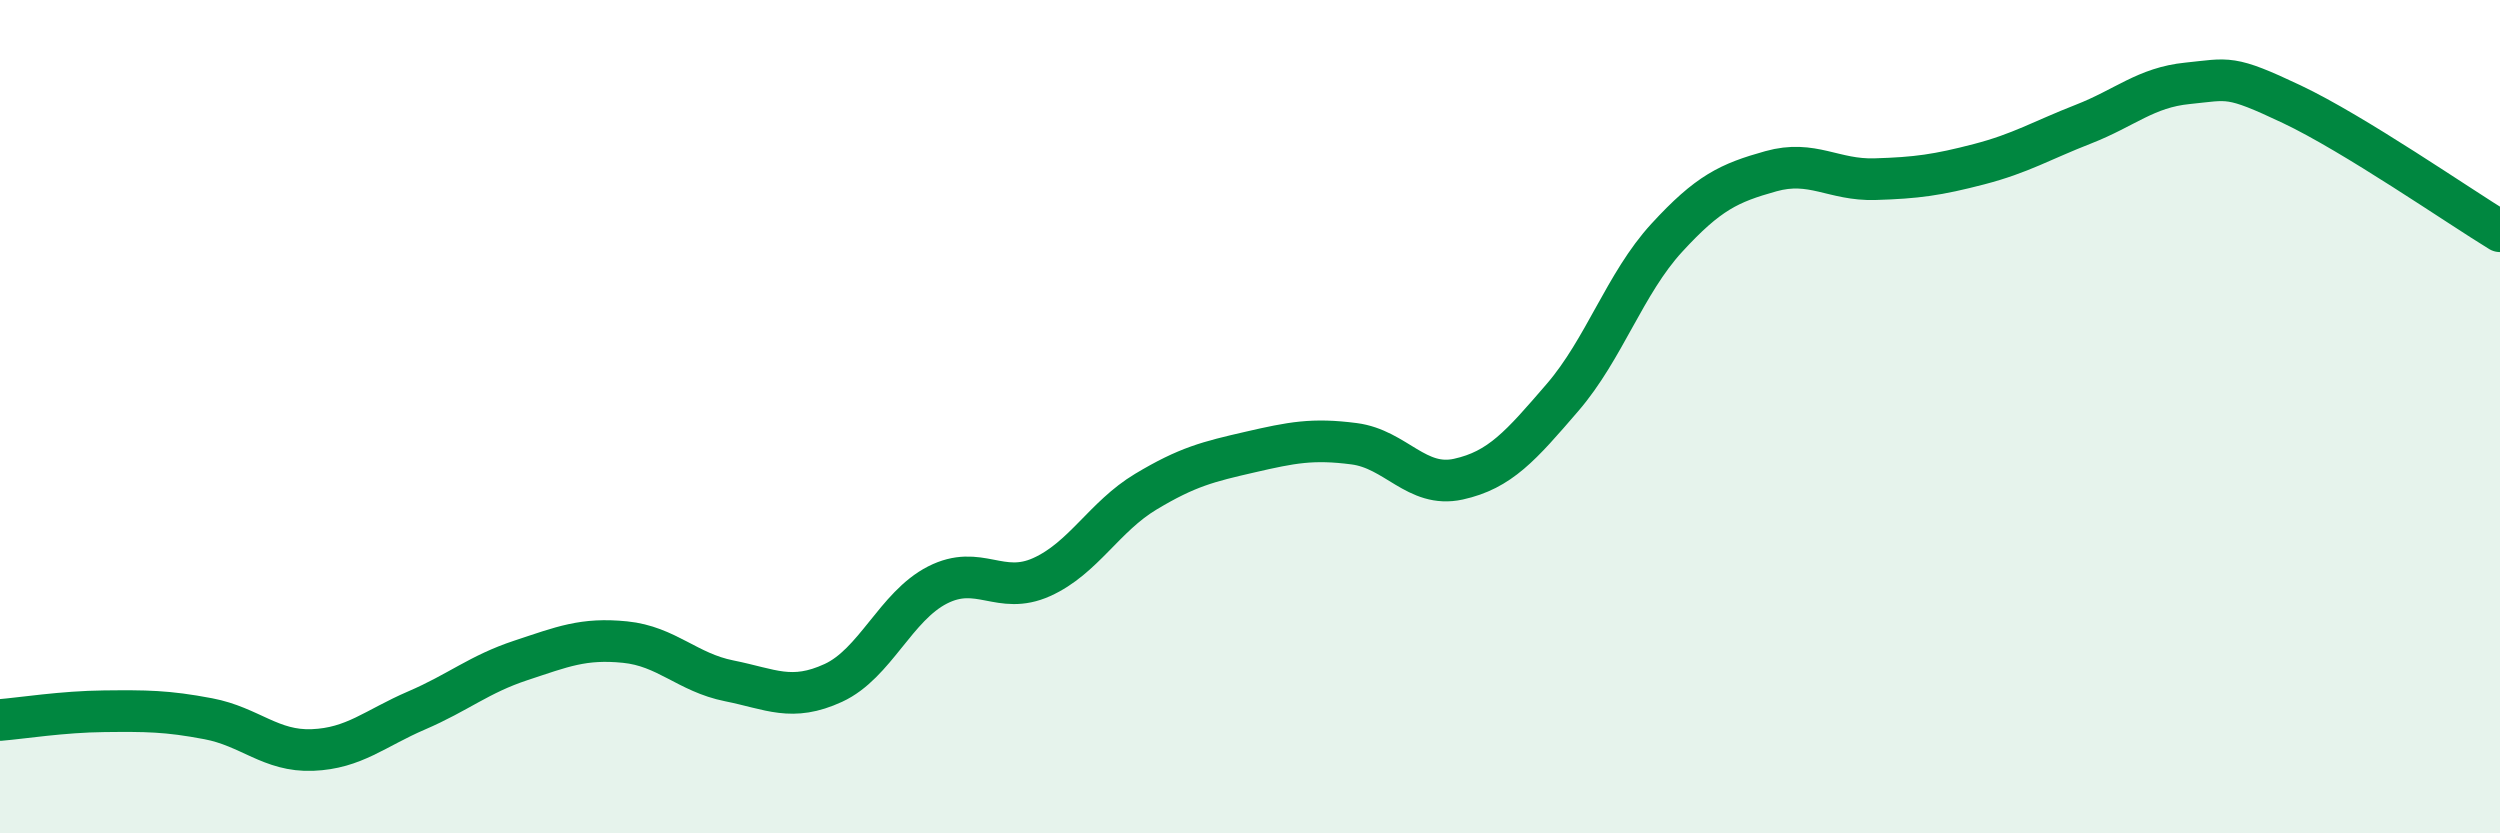 
    <svg width="60" height="20" viewBox="0 0 60 20" xmlns="http://www.w3.org/2000/svg">
      <path
        d="M 0,17.28 C 0.5,17.24 1.5,17.08 2.5,17.07 C 3.5,17.06 4,17.06 5,17.25 C 6,17.44 6.5,18.04 7.5,18 C 8.5,17.96 9,17.48 10,17.05 C 11,16.62 11.5,16.18 12.5,15.85 C 13.5,15.52 14,15.31 15,15.41 C 16,15.51 16.5,16.14 17.5,16.34 C 18.5,16.54 19,16.85 20,16.39 C 21,15.93 21.5,14.55 22.5,14.04 C 23.5,13.53 24,14.3 25,13.85 C 26,13.4 26.5,12.4 27.5,11.8 C 28.5,11.2 29,11.08 30,10.85 C 31,10.62 31.5,10.52 32.5,10.65 C 33.5,10.78 34,11.72 35,11.5 C 36,11.28 36.5,10.7 37.5,9.54 C 38.5,8.38 39,6.8 40,5.71 C 41,4.62 41.5,4.39 42.5,4.11 C 43.5,3.83 44,4.33 45,4.3 C 46,4.27 46.5,4.2 47.5,3.94 C 48.5,3.68 49,3.37 50,2.98 C 51,2.59 51.5,2.1 52.5,2 C 53.5,1.9 53.5,1.79 55,2.5 C 56.5,3.21 59,4.94 60,5.55L60 20L0 20Z"
        fill="#008740"
        opacity="0.1"
        stroke-linecap="round"
        stroke-linejoin="round"
      />
      <path
        d="M 0,17.28 C 0.5,17.24 1.5,17.08 2.5,17.07 C 3.5,17.06 4,17.06 5,17.25 C 6,17.44 6.5,18.04 7.5,18 C 8.5,17.96 9,17.48 10,17.05 C 11,16.62 11.5,16.18 12.5,15.85 C 13.5,15.52 14,15.31 15,15.41 C 16,15.51 16.5,16.14 17.5,16.34 C 18.5,16.54 19,16.85 20,16.39 C 21,15.93 21.5,14.55 22.5,14.04 C 23.5,13.53 24,14.3 25,13.85 C 26,13.4 26.5,12.4 27.5,11.8 C 28.5,11.2 29,11.08 30,10.85 C 31,10.62 31.5,10.52 32.5,10.65 C 33.5,10.78 34,11.72 35,11.5 C 36,11.28 36.5,10.7 37.5,9.54 C 38.5,8.38 39,6.8 40,5.71 C 41,4.62 41.5,4.39 42.5,4.11 C 43.5,3.83 44,4.33 45,4.3 C 46,4.27 46.5,4.2 47.5,3.94 C 48.5,3.68 49,3.37 50,2.98 C 51,2.59 51.5,2.1 52.5,2 C 53.5,1.9 53.5,1.79 55,2.5 C 56.5,3.21 59,4.94 60,5.55"
        stroke="#008740"
        stroke-width="1"
        fill="none"
        stroke-linecap="round"
        stroke-linejoin="round"
      />
    </svg>
  